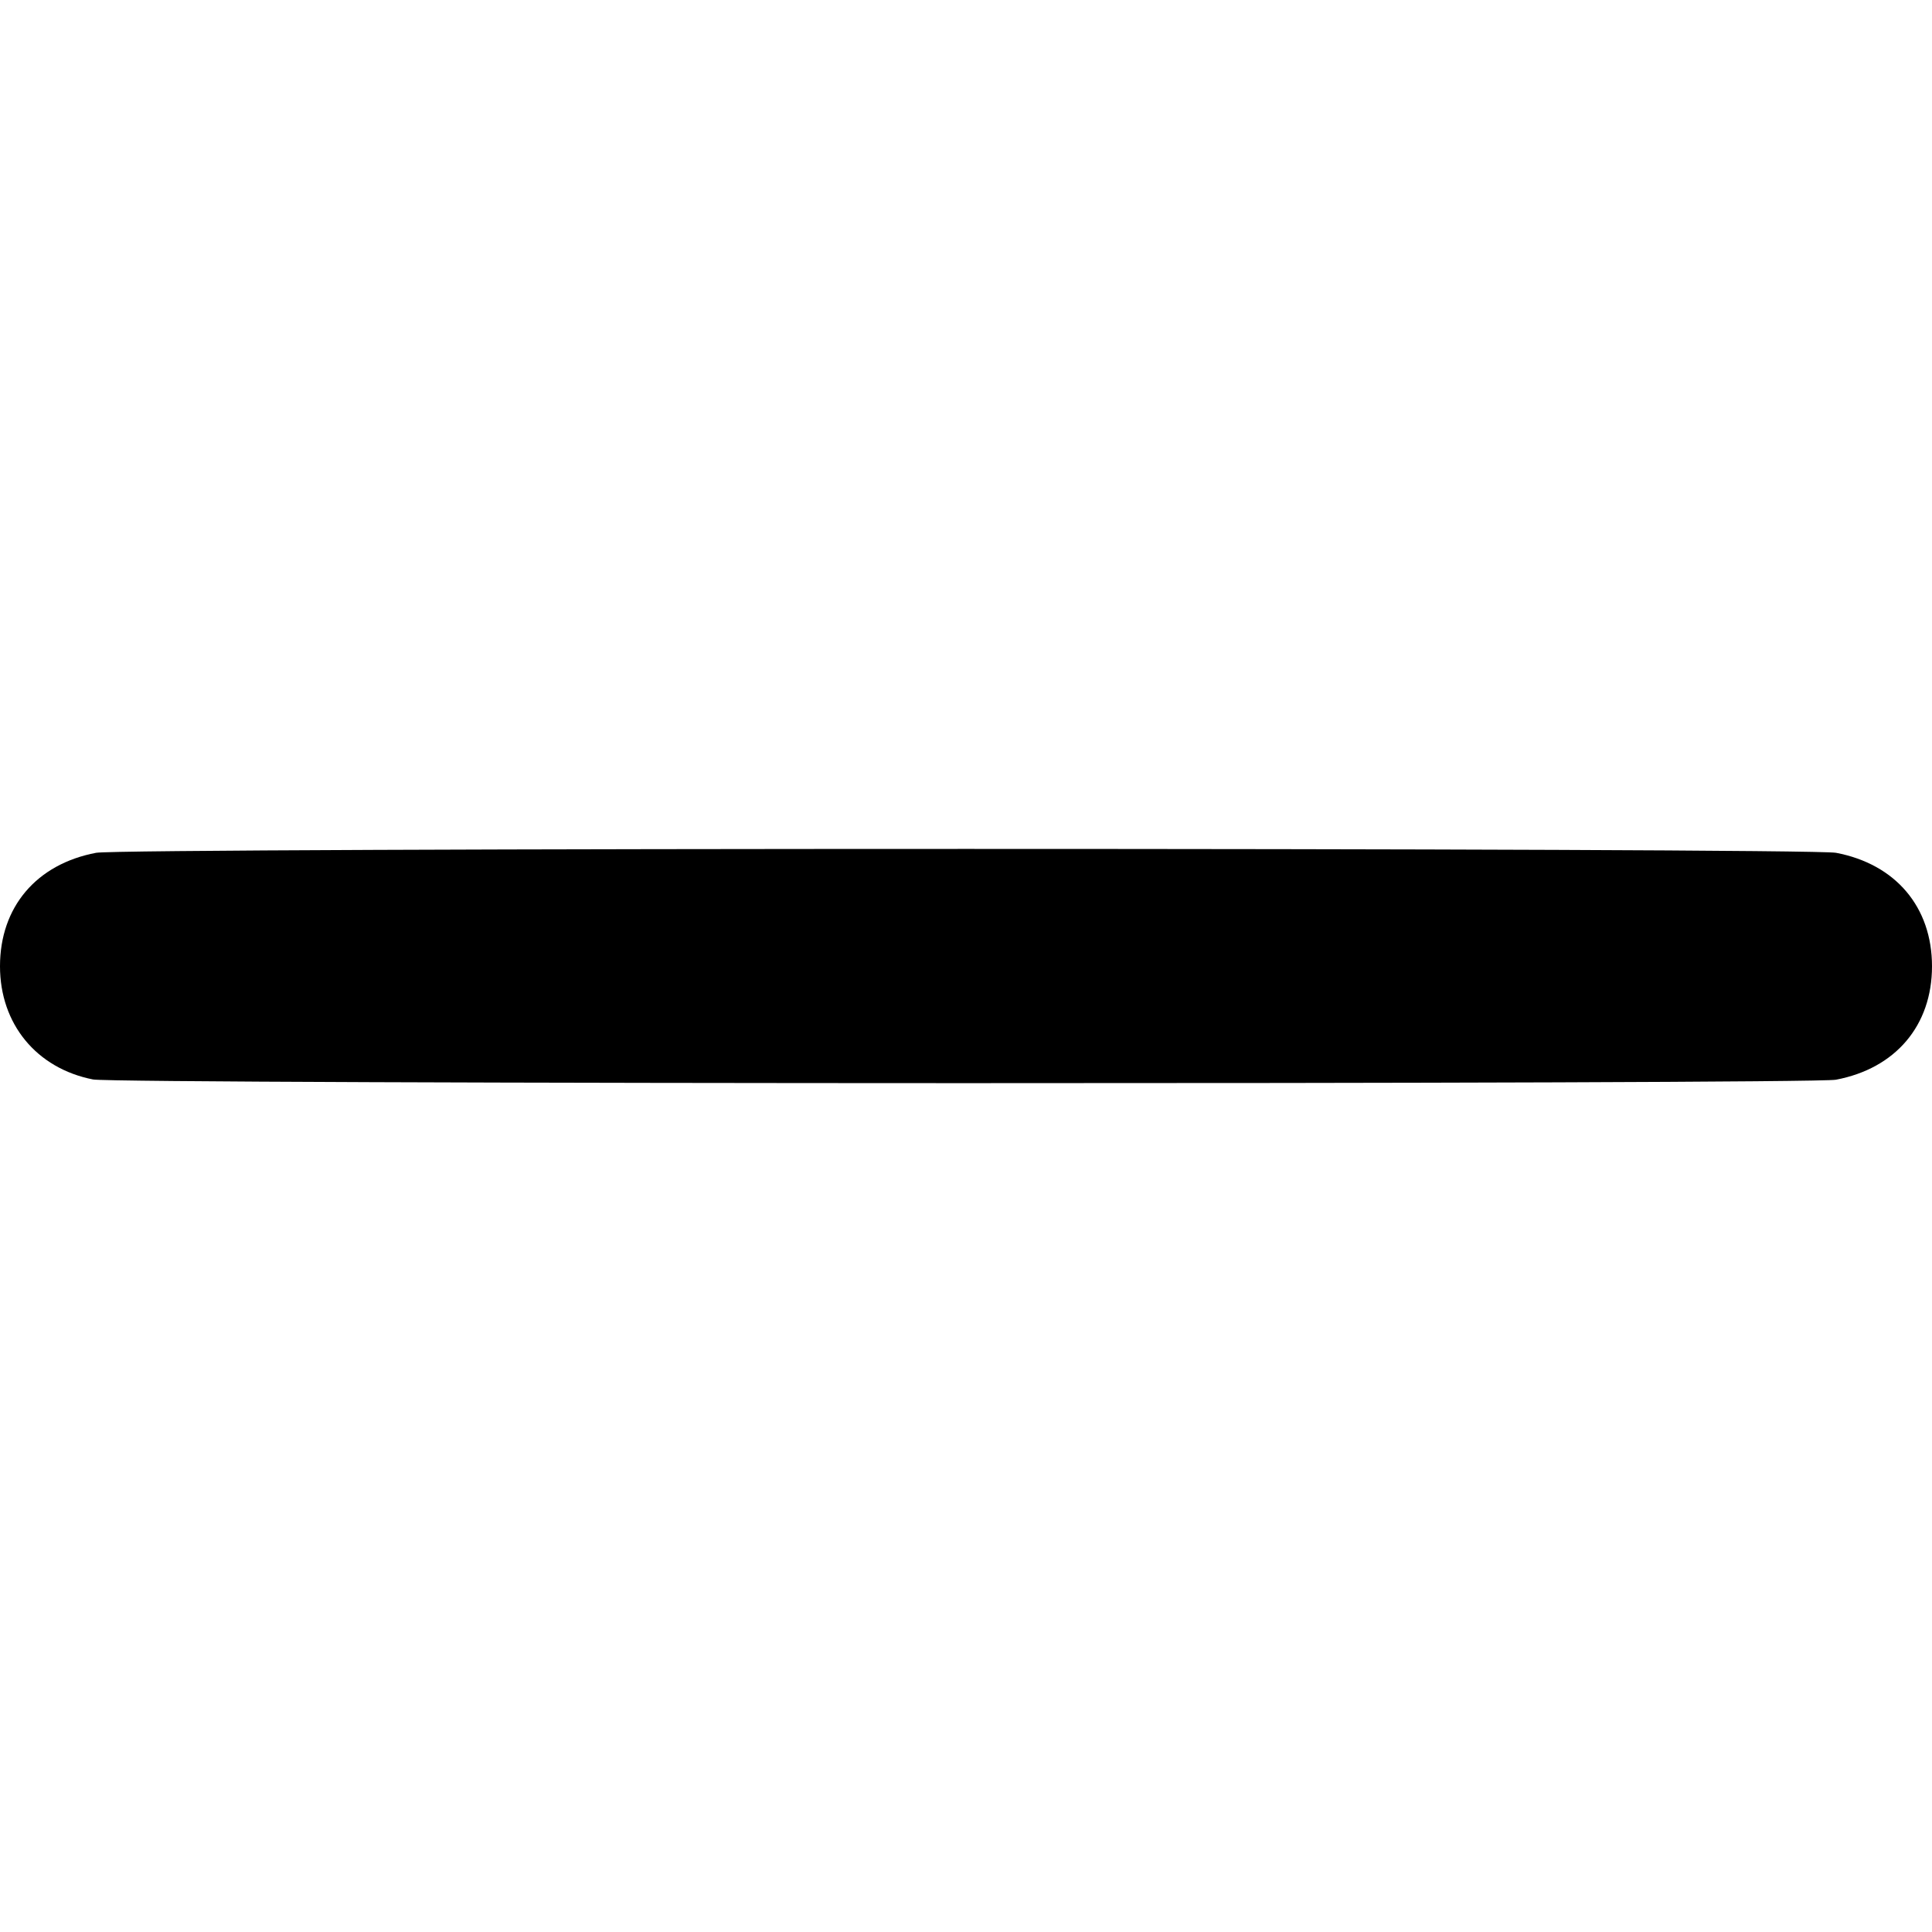 <svg xmlns="http://www.w3.org/2000/svg" viewBox="0 0 22 22" height="22" width="22" id="svg2" version="1.1">
  <defs id="defs6"></defs>
  
  <g id="g8">
    <path id="path827" d="M 1.059,12.292 C 0.415,12.165 -7e-8,11.66 -7e-8,11.003 c 0,-0.674 0.414,-1.163 1.094,-1.292 0.313,-0.059 19.5,-0.059 19.813,0 C 21.586,9.84 22,10.329 22,11.003 c 0,0.674 -0.414,1.163 -1.094,1.292 -0.282,0.054 -19.575,0.051 -19.847,-0.003 z" style="fill:#000000;stroke-width:0.043"></path>
  </g>
</svg>
